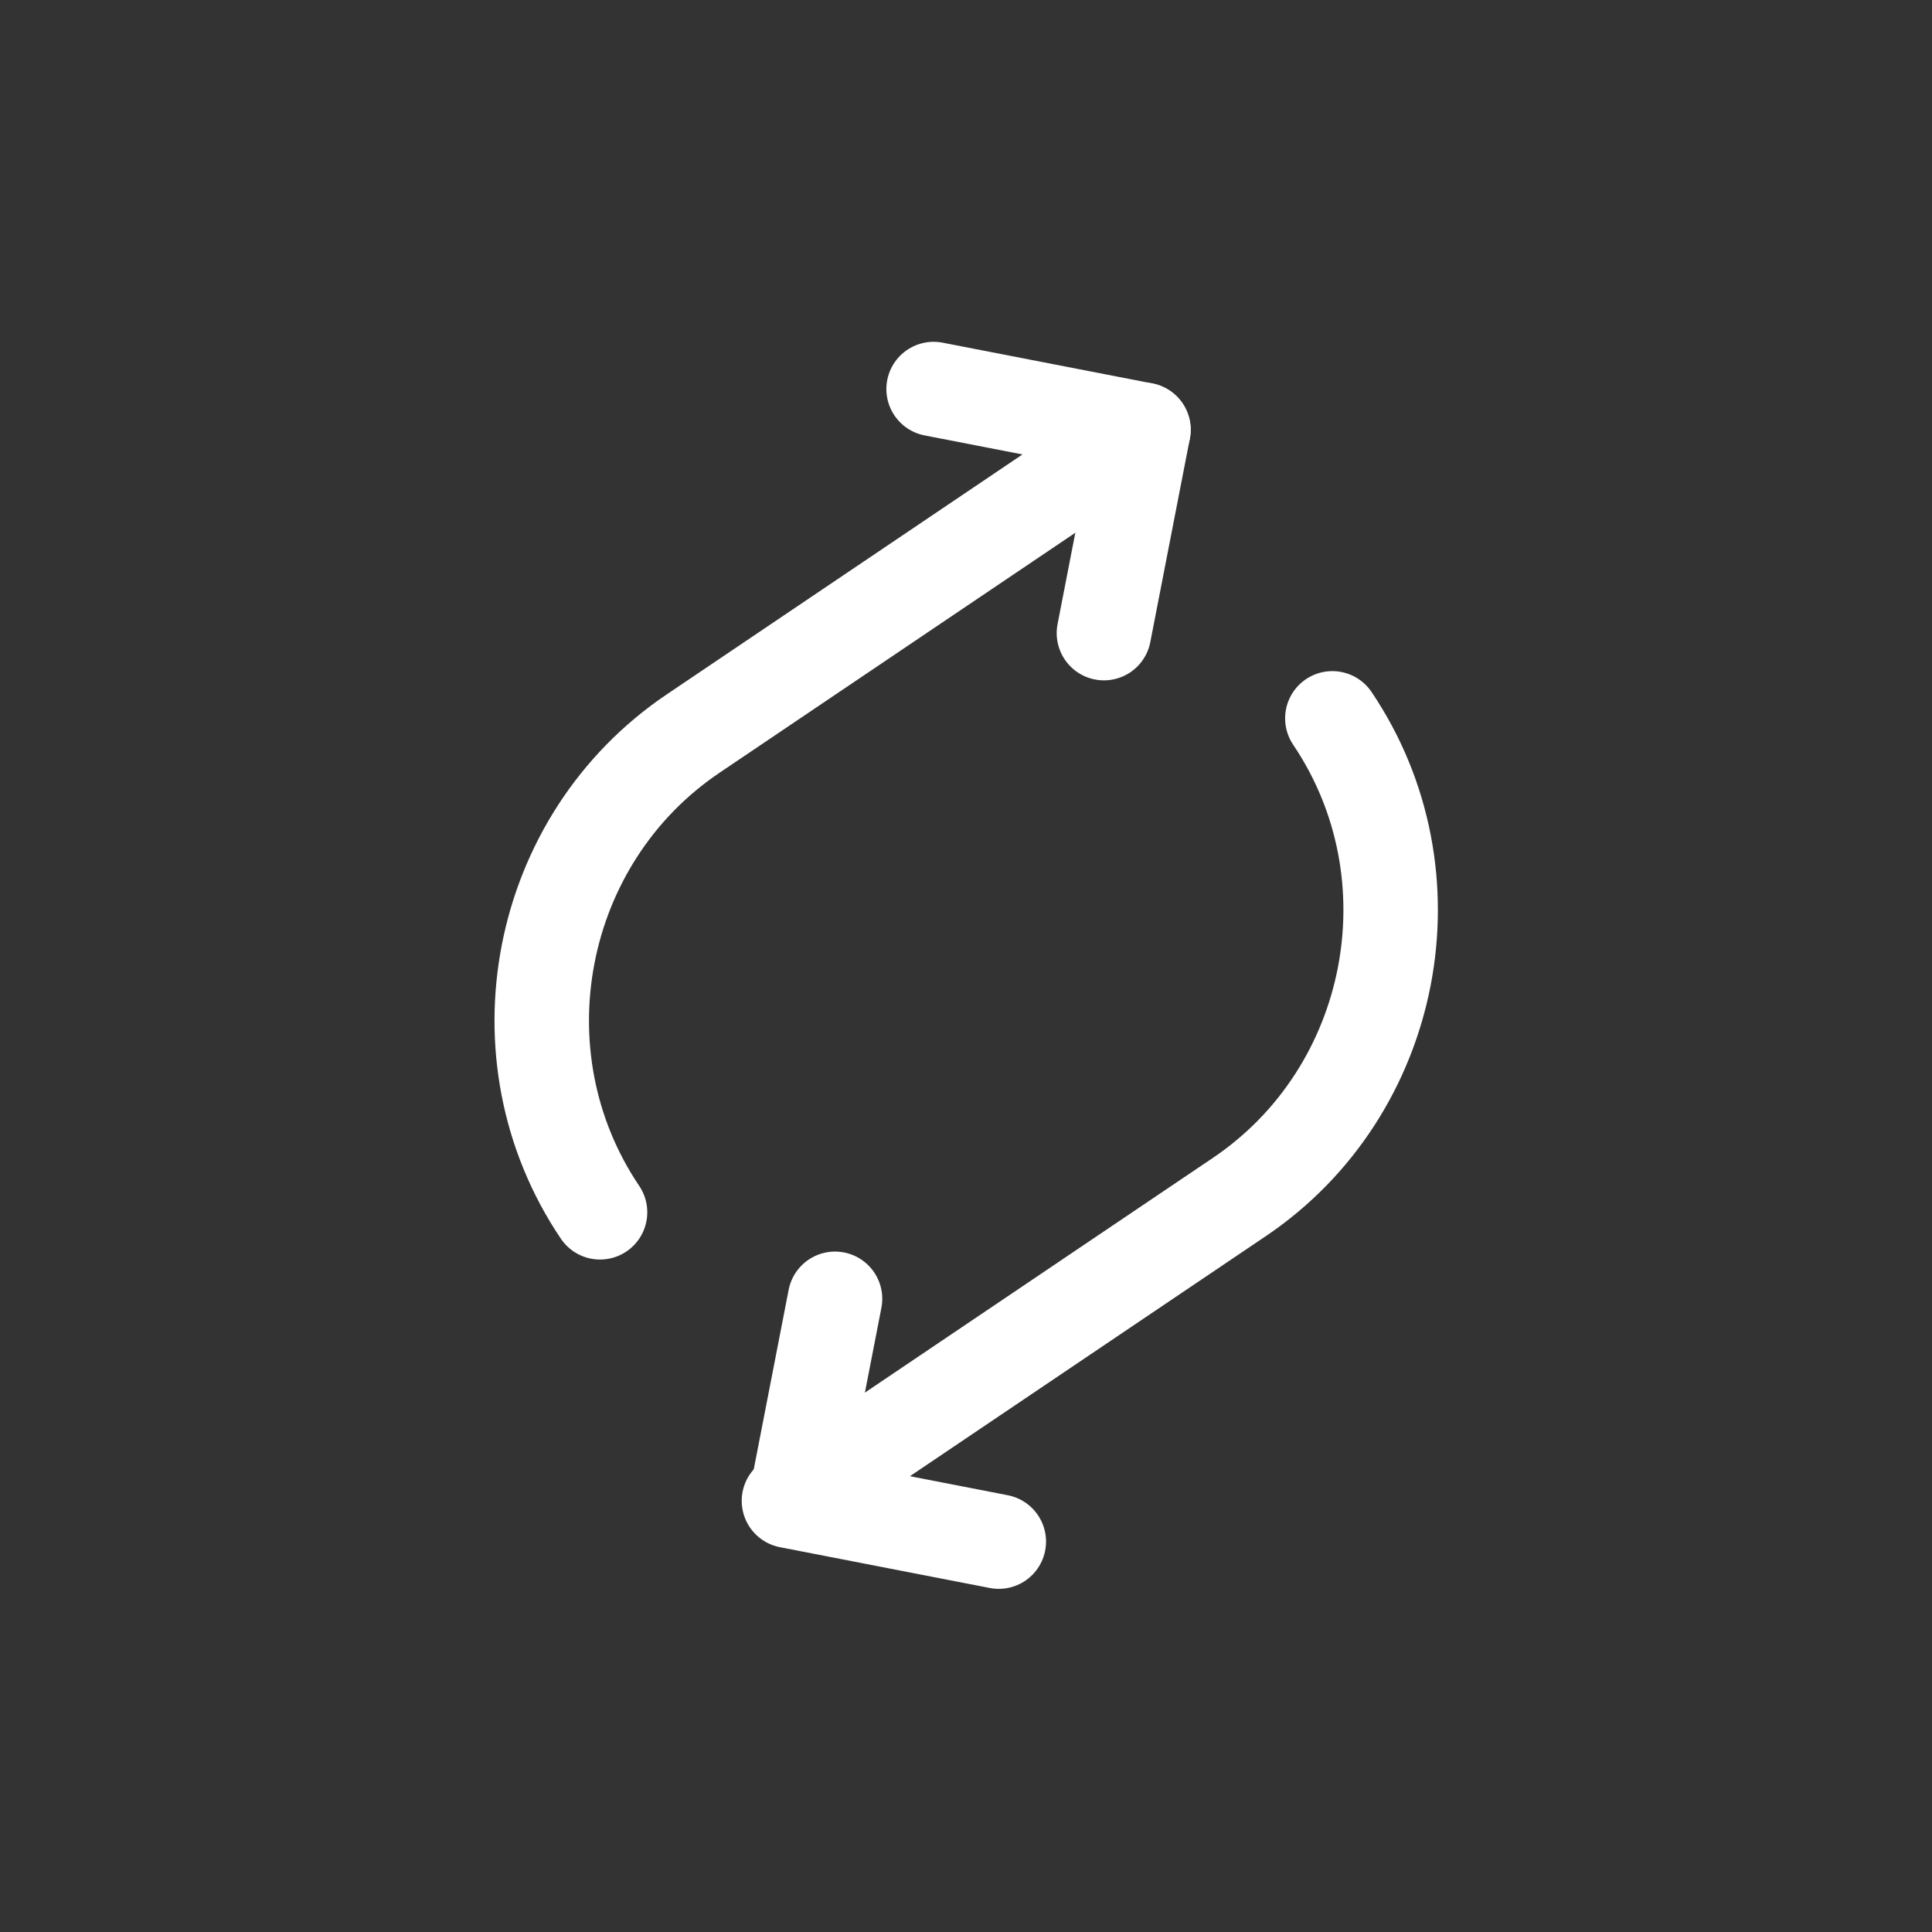 <svg xmlns="http://www.w3.org/2000/svg" xmlns:xlink="http://www.w3.org/1999/xlink" id="Layer_1" x="0px" y="0px" viewBox="0 0 40.9 40.9" style="enable-background:new 0 0 40.9 40.9;" xml:space="preserve"><rect x="0" y="0" width="40.9" height="40.9" fill="#333333" stroke="none"/><style type="text/css">	.st0{fill:none;stroke:#FFFFFF;stroke-width:2;stroke-linecap:round;stroke-linejoin:round;}</style><g id="Icon_akar-arrow-repeat" transform="translate(20.162 81.788) rotate(-34)">	<path id="Path_129" class="st0" d="M40.8-61.2L44-58l-3.1,3.1 M28.3-40.2l-3.1-3.1l3.1-3.1"></path>	<path id="Path_130" class="st0" d="M44-58l-11.5,0c-4,0-7.3,3.3-7.3,7.3c0,0,0,0,0,0 M25.1-43.4l11.5,0c4,0,7.3-3.3,7.3-7.3"></path></g></svg>